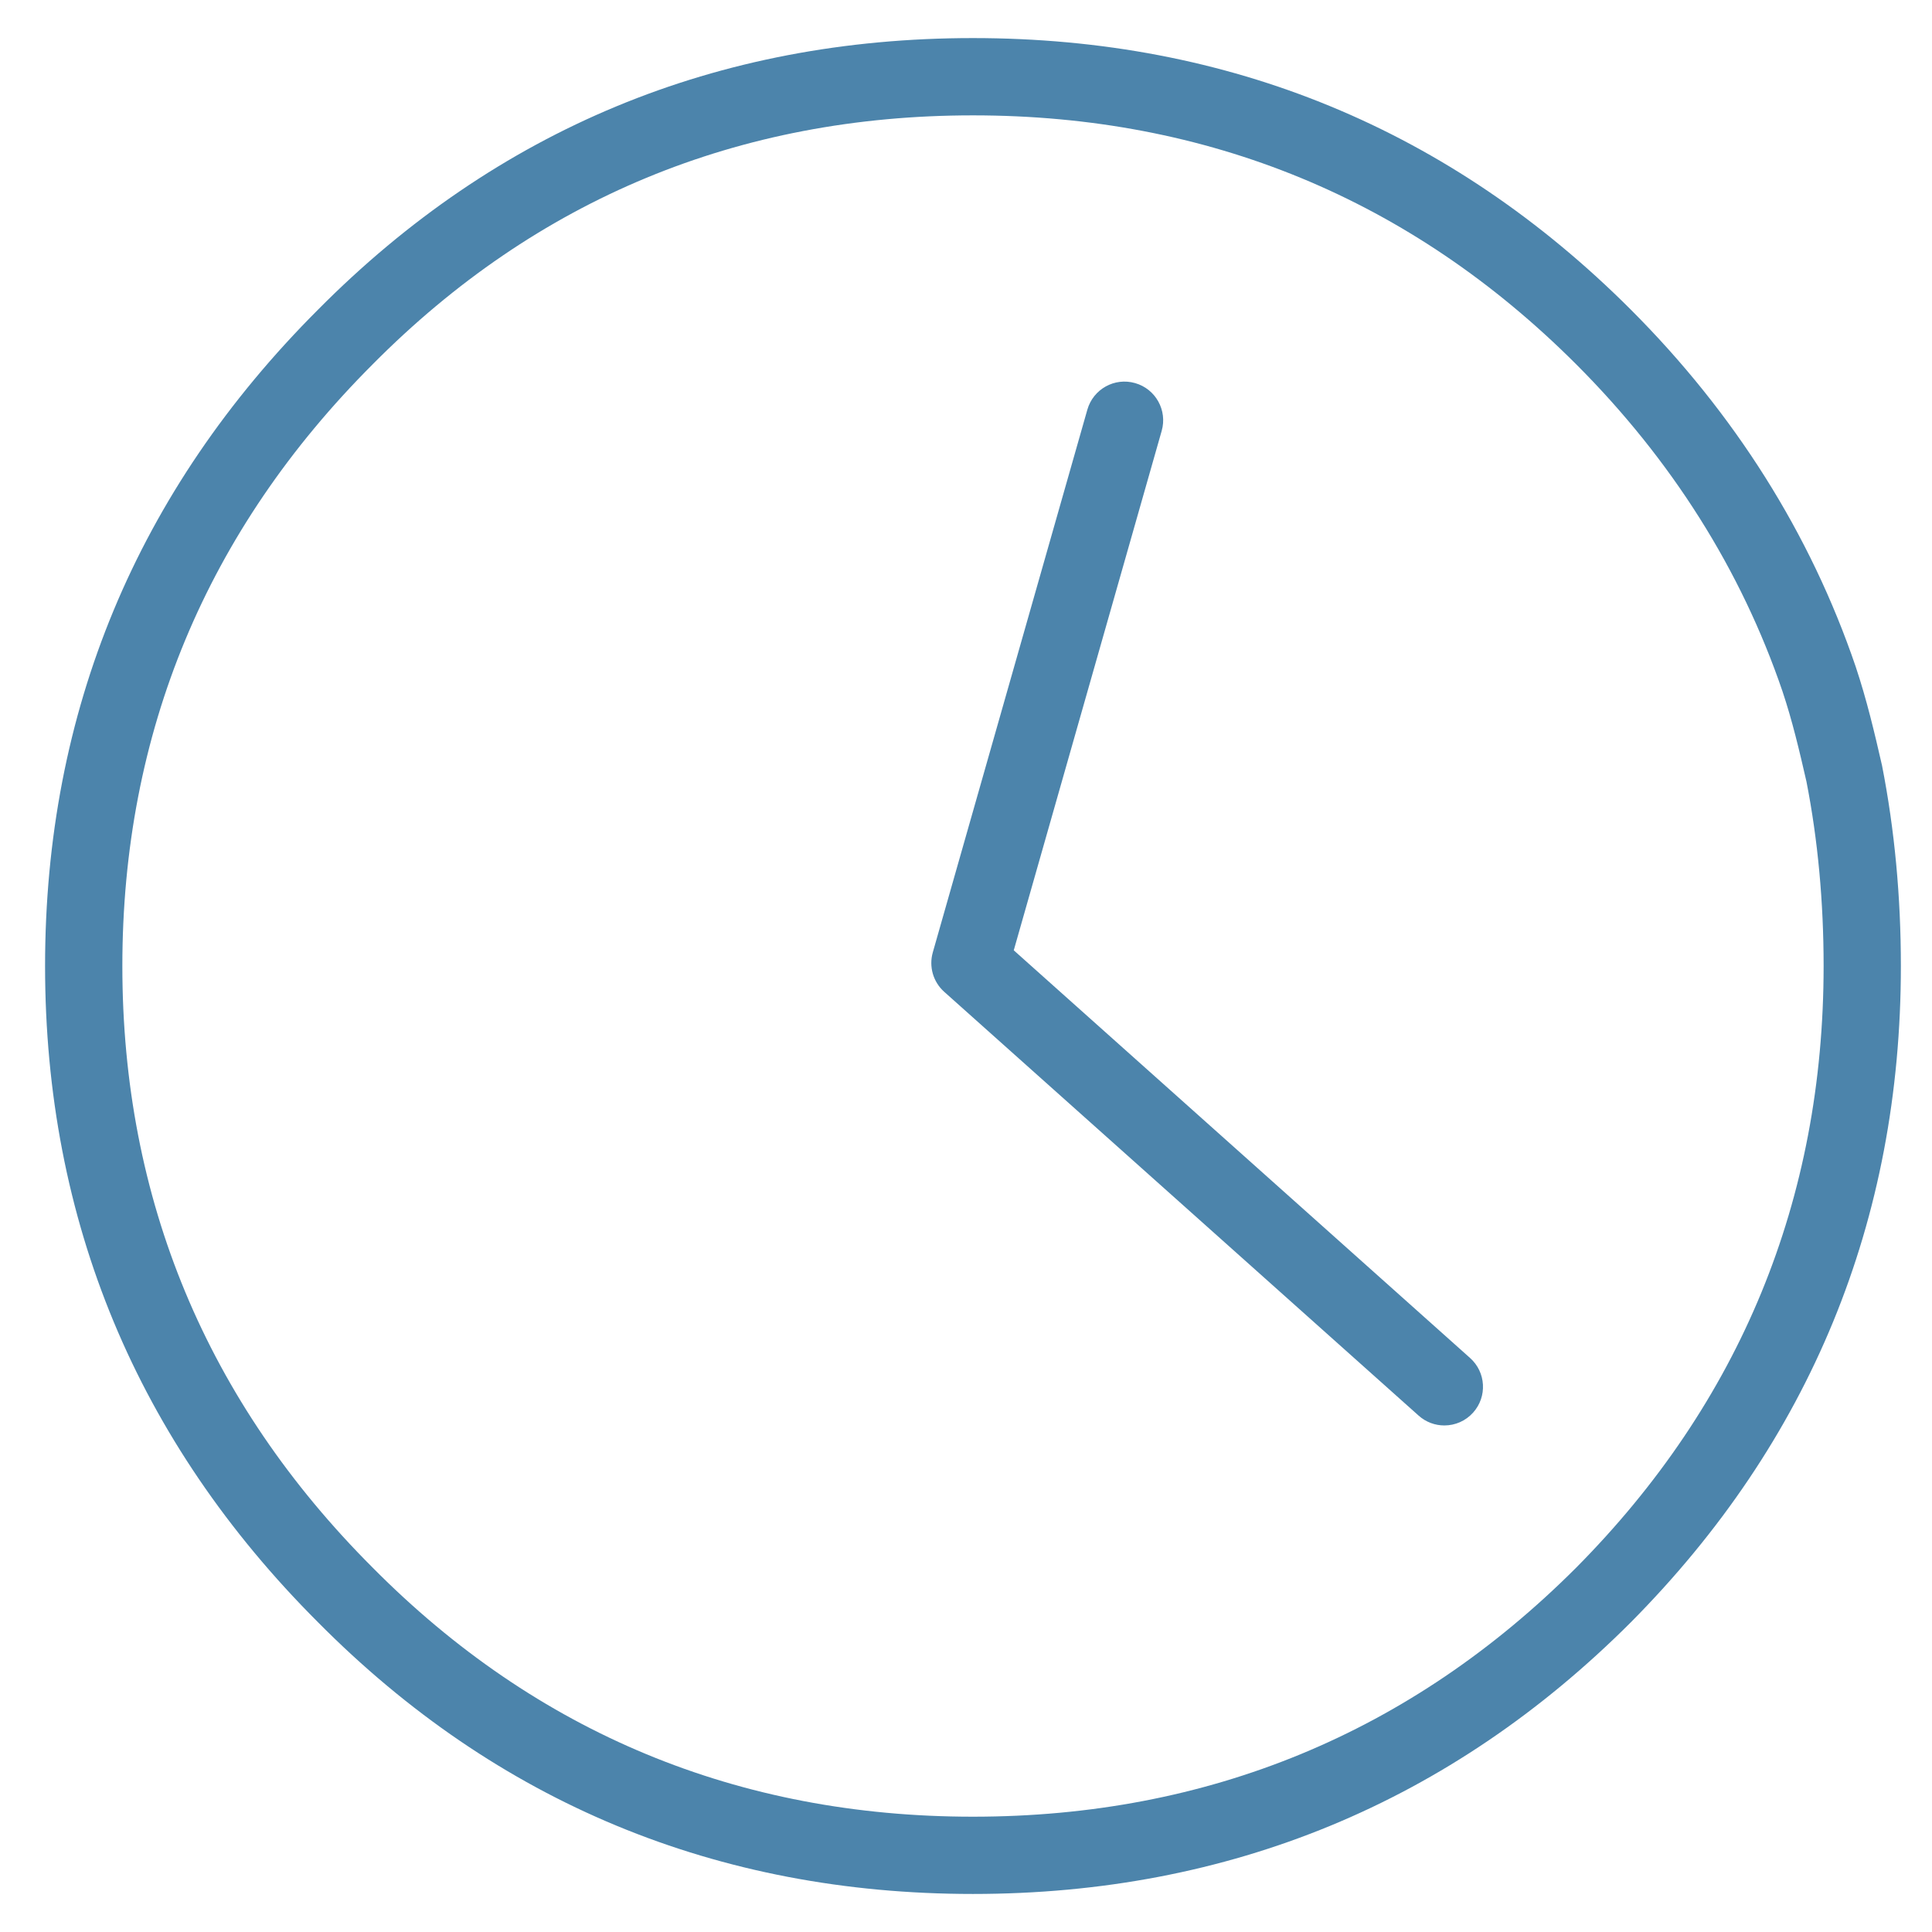 <svg fill="#4C84AB" xmlns="http://www.w3.org/2000/svg" xmlns:xlink="http://www.w3.org/1999/xlink" version="1.1" x="0px" y="0px" viewBox="0 0 100 100" enable-background="new 0 0 100 100" xml:space="preserve"><g><path d="M52.472,49.188l7.657-26.888c0.302-1.062-0.313-2.169-1.376-2.471c-1.066-0.305-2.169,0.313-2.472,1.375l-8,28.093   c-0.21,0.737,0.02,1.529,0.591,2.039l24.556,21.936c0.381,0.341,0.857,0.509,1.331,0.509c0.55,0,1.098-0.226,1.492-0.668   c0.736-0.823,0.665-2.088-0.159-2.823L52.472,49.188z"></path><path d="M97.414,39.626c-0.395-1.727-0.795-3.417-1.366-5.126c-2.345-6.878-6.261-13.094-11.638-18.474   C75.082,6.7,63.625,1.971,50.357,1.971c-13.242,0-24.648,4.731-33.895,14.056C7.086,25.403,2.333,36.833,2.333,50   c0,13.168,4.754,24.598,14.124,33.965c9.253,9.334,20.659,14.066,33.901,14.066c13.267,0,24.725-4.73,34.059-14.066   C93.688,74.615,98.389,63.188,98.389,50C98.389,46.417,98.065,42.947,97.414,39.626z M81.582,81.143   c-8.552,8.553-19.057,12.889-31.225,12.889c-12.136,0-22.586-4.334-31.066-12.889C10.692,72.546,6.333,62.068,6.333,50   c0-12.067,4.36-22.546,12.964-31.151c8.474-8.545,18.924-12.878,31.061-12.878c12.168,0,22.674,4.335,31.225,12.884   c4.94,4.943,8.534,10.641,10.677,16.924c0.51,1.528,0.87,3.049,1.242,4.676c0.589,3.008,0.888,6.219,0.888,9.545   C94.389,62.095,90.078,72.575,81.582,81.143z"></path></g></svg>